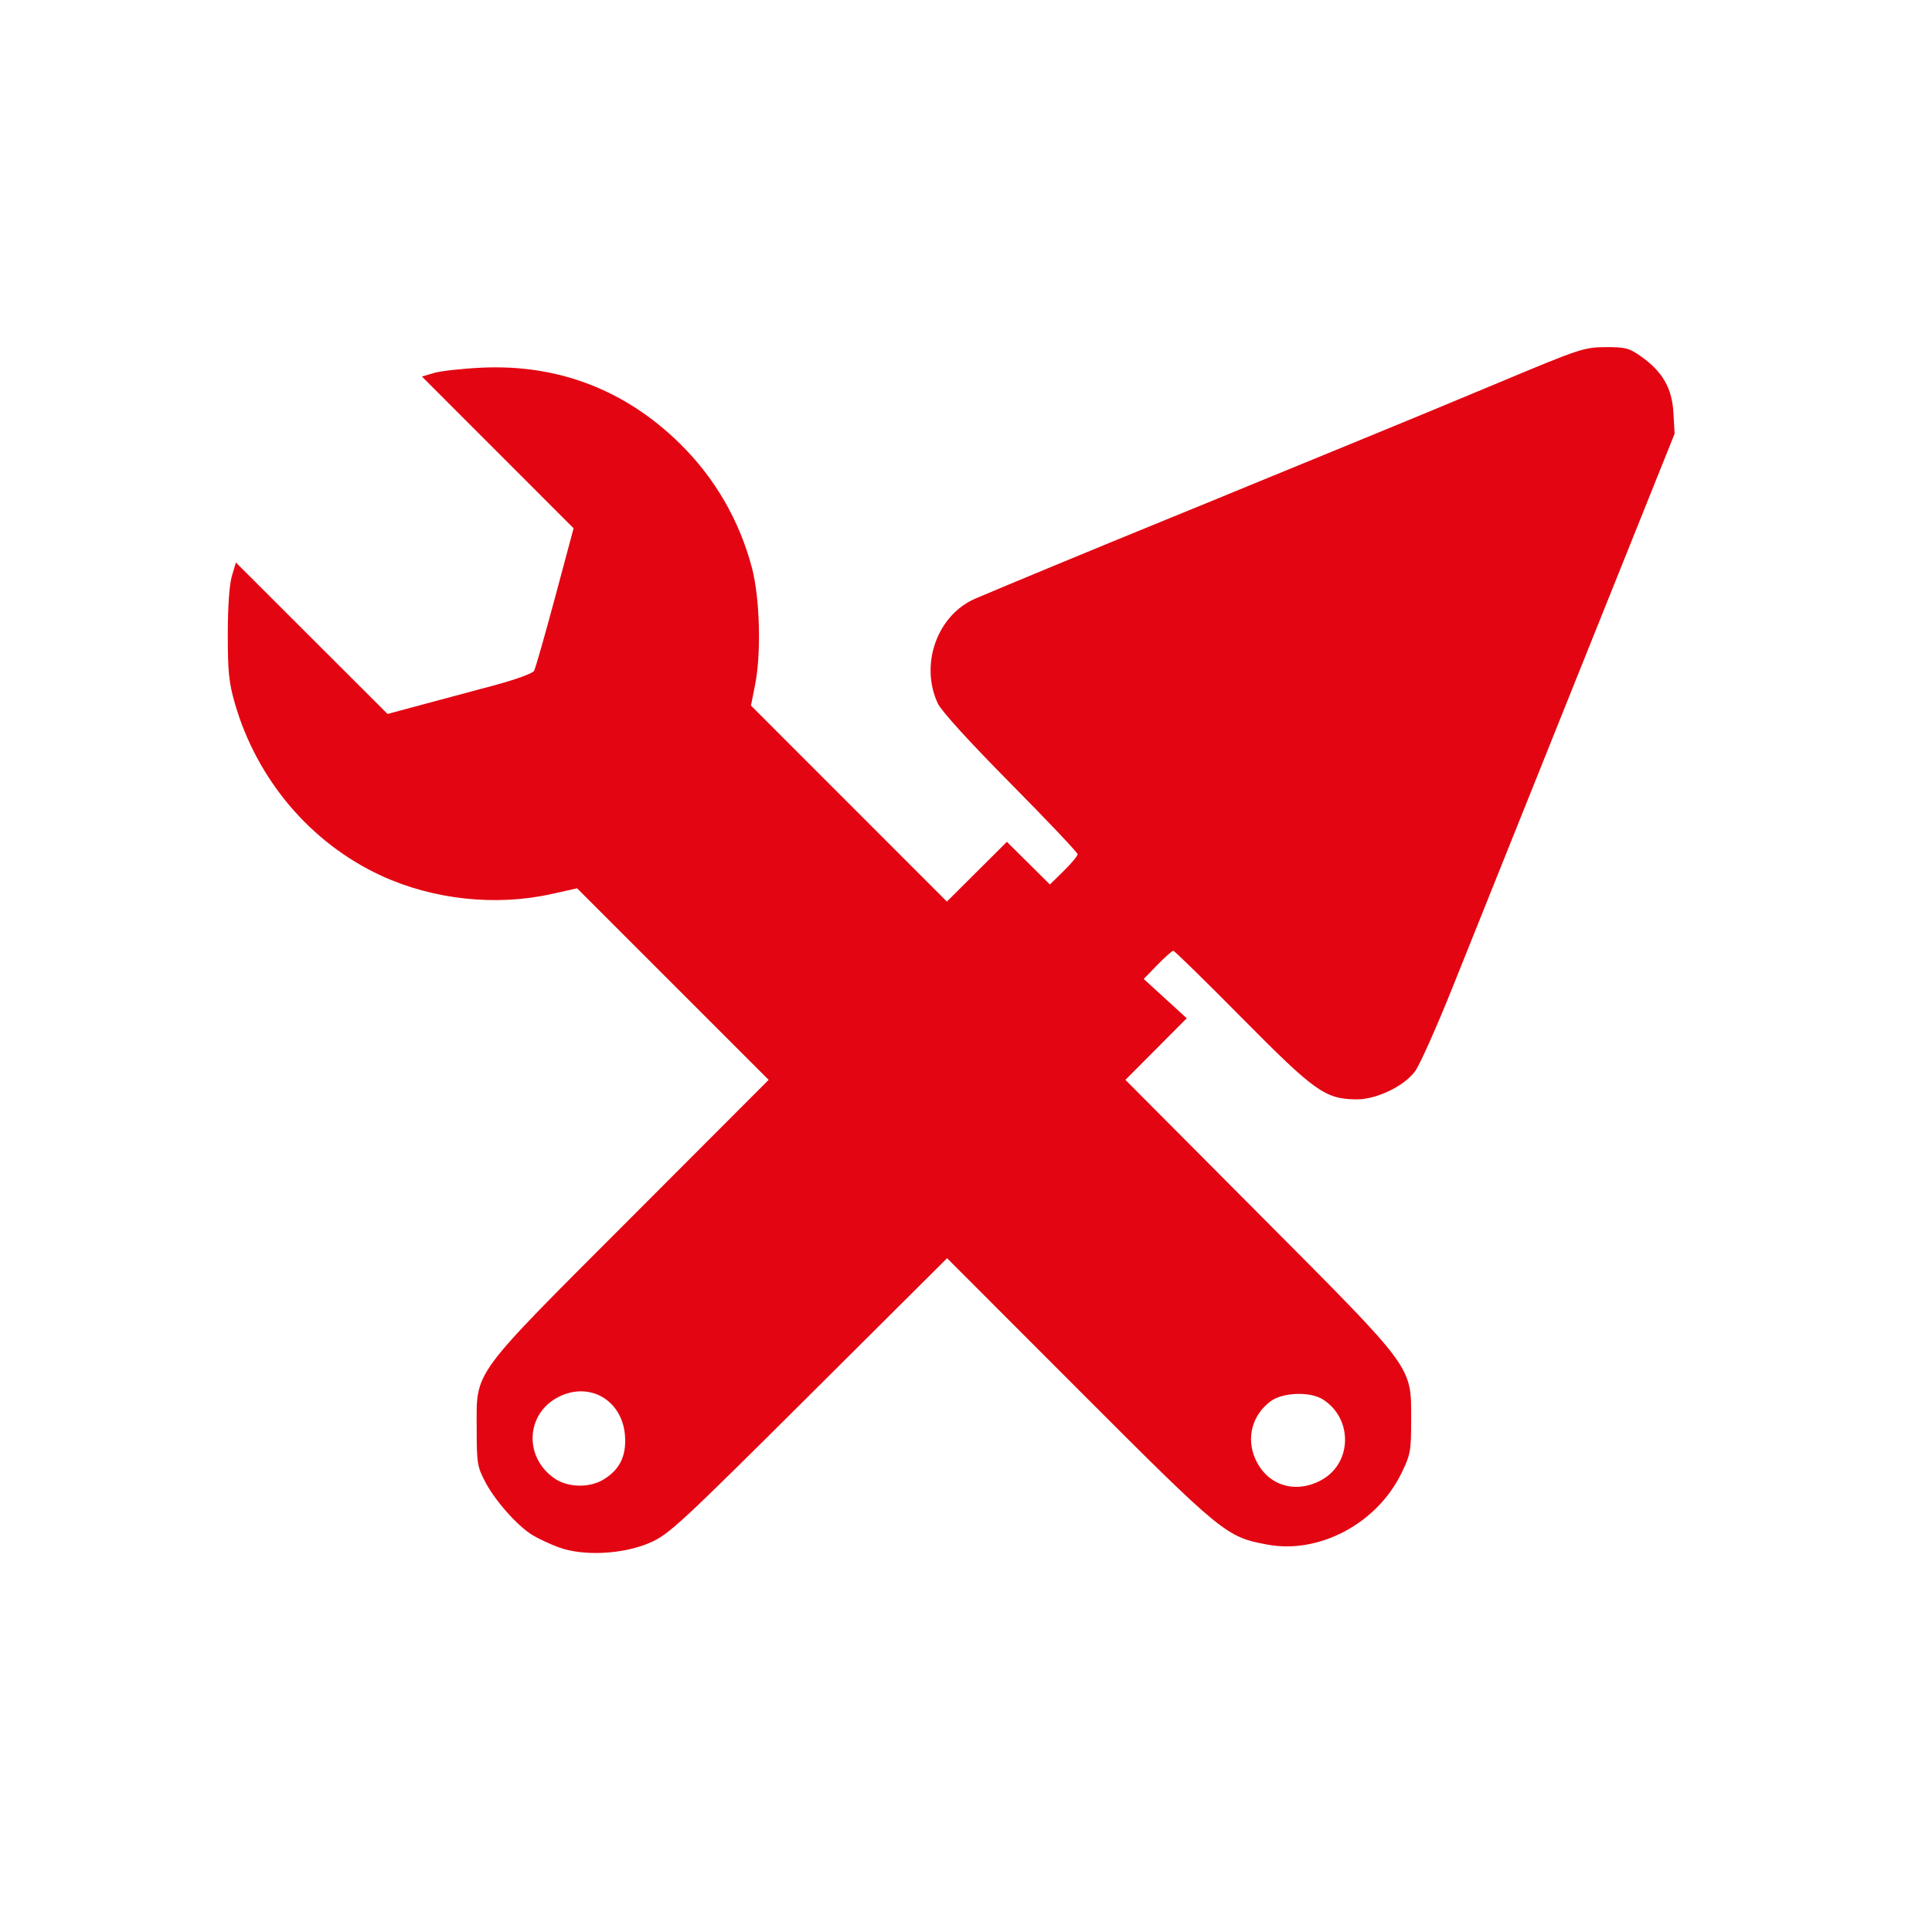 <?xml version="1.0" encoding="UTF-8" standalone="no"?>
<!-- Created with Inkscape (http://www.inkscape.org/) -->

<svg
   xmlns:dc="http://purl.org/dc/elements/1.1/"
   xmlns:cc="http://creativecommons.org/ns#"
   xmlns:rdf="http://www.w3.org/1999/02/22-rdf-syntax-ns#"
   xmlns:svg="http://www.w3.org/2000/svg"
   xmlns="http://www.w3.org/2000/svg"
   xmlns:sodipodi="http://sodipodi.sourceforge.net/DTD/sodipodi-0.dtd"
   xmlns:inkscape="http://www.inkscape.org/namespaces/inkscape"
   width="500"
   height="500"
   viewBox="0 0 132.292 132.292"
   version="1.1"
   id="svg843"
   inkscape:version="0.92.3 (2405546, 2018-03-11)"
   sodipodi:docname="icon_gaus_gmbh_renovierung.svg">
  <defs
     id="defs837" />
  <sodipodi:namedview
     id="base"
     pagecolor="#ffffff"
     bordercolor="#666666"
     borderopacity="1.0"
     inkscape:pageopacity="0.0"
     inkscape:pageshadow="2"
     inkscape:zoom="0.98994949"
     inkscape:cx="195.93723"
     inkscape:cy="254.43527"
     inkscape:document-units="mm"
     inkscape:current-layer="layer1"
     showgrid="false"
     units="px"
     inkscape:window-width="1920"
     inkscape:window-height="1017"
     inkscape:window-x="-8"
     inkscape:window-y="-8"
     inkscape:window-maximized="1" />
  <g
     inkscape:label="Ebene 1"
     inkscape:groupmode="layer"
     id="layer1"
     transform="translate(0,-164.708)">
    <path
       style="fill:#e30612;fill-opacity:1;stroke-width:0.21"
       d="m 38.266,270.664 c -0.611,-0.226 -1.426,-0.607 -1.811,-0.845 -1.037,-0.641 -2.538,-2.33 -3.217,-3.618 -0.559,-1.062 -0.597,-1.292 -0.597,-3.659 0,-4.059 -0.509,-3.363 10.584,-14.472 l 9.407,-9.42 -6.558,-6.558 -6.558,-6.558 -1.754,0.391 c -3.813,0.849 -8.109,0.386 -11.669,-1.26 -4.816,-2.225 -8.506,-6.572 -10.012,-11.796 -0.408,-1.415 -0.485,-2.17 -0.483,-4.736 0.001,-1.901 0.107,-3.402 0.279,-3.98 l 0.276,-0.928 5.192,5.185 5.192,5.185 2.42,-0.651 c 1.331,-0.358 3.55,-0.953 4.931,-1.322 1.381,-0.369 2.587,-0.808 2.681,-0.975 0.094,-0.167 0.741,-2.433 1.439,-5.035 l 1.268,-4.731 -5.192,-5.195 -5.192,-5.195 0.822,-0.245 c 0.452,-0.135 1.916,-0.297 3.254,-0.362 5.227,-0.251 9.843,1.515 13.588,5.199 2.397,2.358 4.079,5.262 4.937,8.524 0.538,2.046 0.64,5.825 0.215,7.969 l -0.287,1.444 6.708,6.711 6.708,6.711 2.054,-2.046 2.054,-2.046 1.473,1.461 1.473,1.461 0.949,-0.931 c 0.522,-0.512 0.949,-1.025 0.949,-1.14 0,-0.115 -2.067,-2.297 -4.593,-4.85 -2.838,-2.868 -4.742,-4.962 -4.984,-5.482 -1.243,-2.678 -0.033,-6.052 2.573,-7.172 1.699,-0.73 8.543,-3.564 12.669,-5.247 2.383,-0.971 5.279,-2.159 6.437,-2.639 1.158,-0.48 4.141,-1.704 6.63,-2.72 2.489,-1.015 7.083,-2.917 10.208,-4.226 5.437,-2.277 5.748,-2.38 7.203,-2.387 1.354,-0.007 1.618,0.061 2.415,0.621 1.487,1.045 2.143,2.178 2.238,3.866 l 0.082,1.442 -6.575,16.386 c -3.616,9.013 -7.489,18.671 -8.606,21.463 -1.117,2.792 -2.288,5.413 -2.602,5.824 -0.793,1.039 -2.672,1.928 -4.036,1.907 -2.116,-0.032 -2.824,-0.537 -7.796,-5.564 -2.51,-2.537 -4.63,-4.613 -4.712,-4.613 -0.082,0 -0.571,0.435 -1.087,0.966 l -0.938,0.966 1.473,1.345 1.473,1.345 -2.1,2.109 -2.1,2.109 9.167,9.209 c 10.74,10.79 10.398,10.323 10.398,14.155 0,2.062 -0.045,2.303 -0.677,3.594 -1.678,3.429 -5.624,5.524 -9.165,4.865 -2.829,-0.526 -3.051,-0.708 -12.887,-10.553 l -9.047,-9.057 -9.474,9.433 c -8.772,8.733 -9.576,9.478 -10.843,10.036 -1.83,0.807 -4.588,0.952 -6.267,0.33 z m 52.256,-4.633 c 2.079,-1.169 2.11,-4.212 0.055,-5.502 -0.879,-0.552 -2.748,-0.484 -3.572,0.129 -1.268,0.944 -1.684,2.511 -1.047,3.949 0.809,1.828 2.761,2.437 4.564,1.424 z m -49.196,-0.015 c 1.103,-0.673 1.56,-1.59 1.473,-2.957 -0.157,-2.464 -2.423,-3.794 -4.574,-2.686 -2.239,1.154 -2.36,4.15 -0.225,5.589 0.907,0.611 2.375,0.635 3.327,0.054 z"
       id="path2050"
       inkscape:connector-curvature="0" />
  </g>
</svg>
